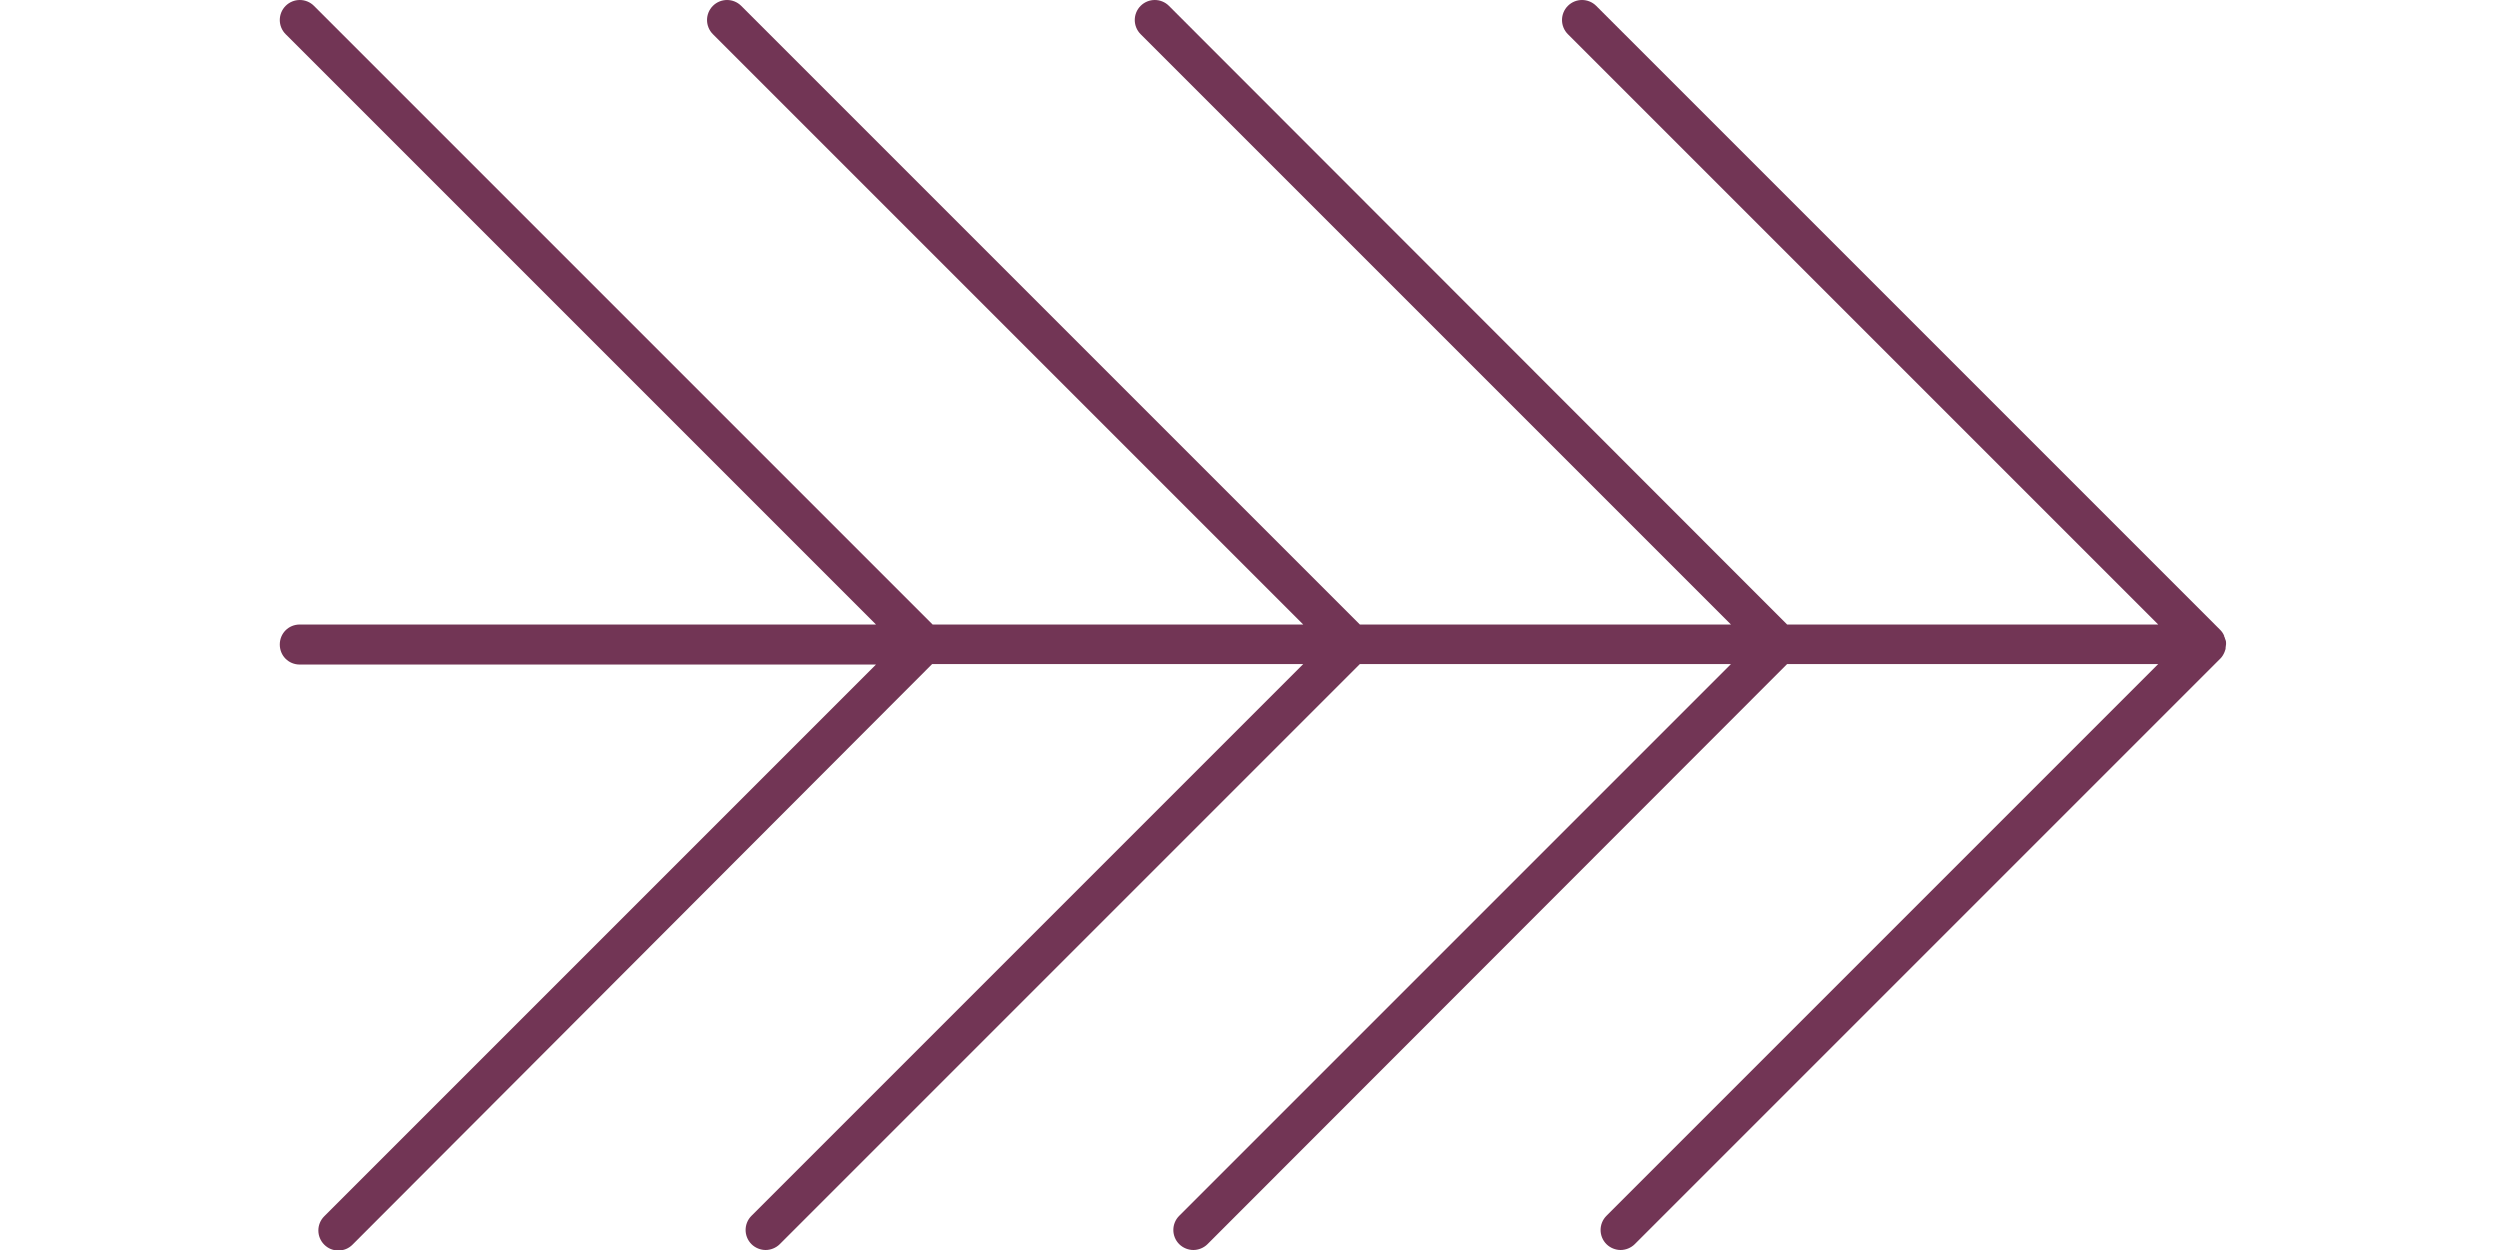 <?xml version="1.0" encoding="utf-8"?>
<!-- Generator: Adobe Illustrator 26.1.0, SVG Export Plug-In . SVG Version: 6.00 Build 0)  -->
<svg version="1.1" id="Layer_1" xmlns="http://www.w3.org/2000/svg" xmlns:xlink="http://www.w3.org/1999/xlink" x="0px" y="0px"
	 viewBox="0 0 512 256" style="enable-background:new 0 0 512 256;" xml:space="preserve">
<style type="text/css">
	.st0{fill:#723555;}
</style>
<path class="st0" d="M455.6,133.5c0.1-0.2,0.1-0.4,0.2-0.6c0-0.1,0-0.1,0-0.2c0-0.3,0.1-0.5,0.1-0.8c0-0.3,0-0.6-0.1-0.8
	c0-0.1,0-0.1-0.1-0.2c0-0.2-0.1-0.4-0.2-0.6c0,0,0,0,0-0.1c-0.2-0.5-0.5-0.9-0.8-1.2L326.9,1.2c-1.6-1.6-4.2-1.6-5.8,0
	s-1.6,4.2,0,5.8l120.9,120.9H366L239.4,1.2c-1.6-1.6-4.2-1.6-5.8,0c-1.6,1.6-1.6,4.2,0,5.8l120.9,120.9h-76L151.8,1.2
	c-1.6-1.6-4.2-1.6-5.8,0c-1.6,1.6-1.6,4.2,0,5.8l120.9,120.9h-75.9L64.3,1.2c-1.6-1.6-4.2-1.6-5.8,0c-1.6,1.6-1.6,4.2,0,5.8
	l120.9,120.9h-118c-2.3,0-4.1,1.8-4.1,4.1c0,2.3,1.8,4.1,4.1,4.1h118l-113,113c-1.6,1.6-1.6,4.2,0,5.8c0.8,0.8,1.8,1.2,2.9,1.2
	s2.1-0.4,2.9-1.2L190.9,136h76l-113,113c-1.6,1.6-1.6,4.2,0,5.8c0.8,0.8,1.9,1.2,2.9,1.2s2.1-0.4,2.9-1.2L278.5,136h76l-113,113
	c-1.6,1.6-1.6,4.2,0,5.8c0.8,0.8,1.9,1.2,2.9,1.2s2.1-0.4,2.9-1.2L366,136h76L329,249c-1.6,1.6-1.6,4.2,0,5.8
	c0.8,0.8,1.9,1.2,2.9,1.2s2.1-0.4,2.9-1.2l120-120C455.1,134.5,455.4,134,455.6,133.5C455.6,133.6,455.6,133.5,455.6,133.5z"/>
</svg>
